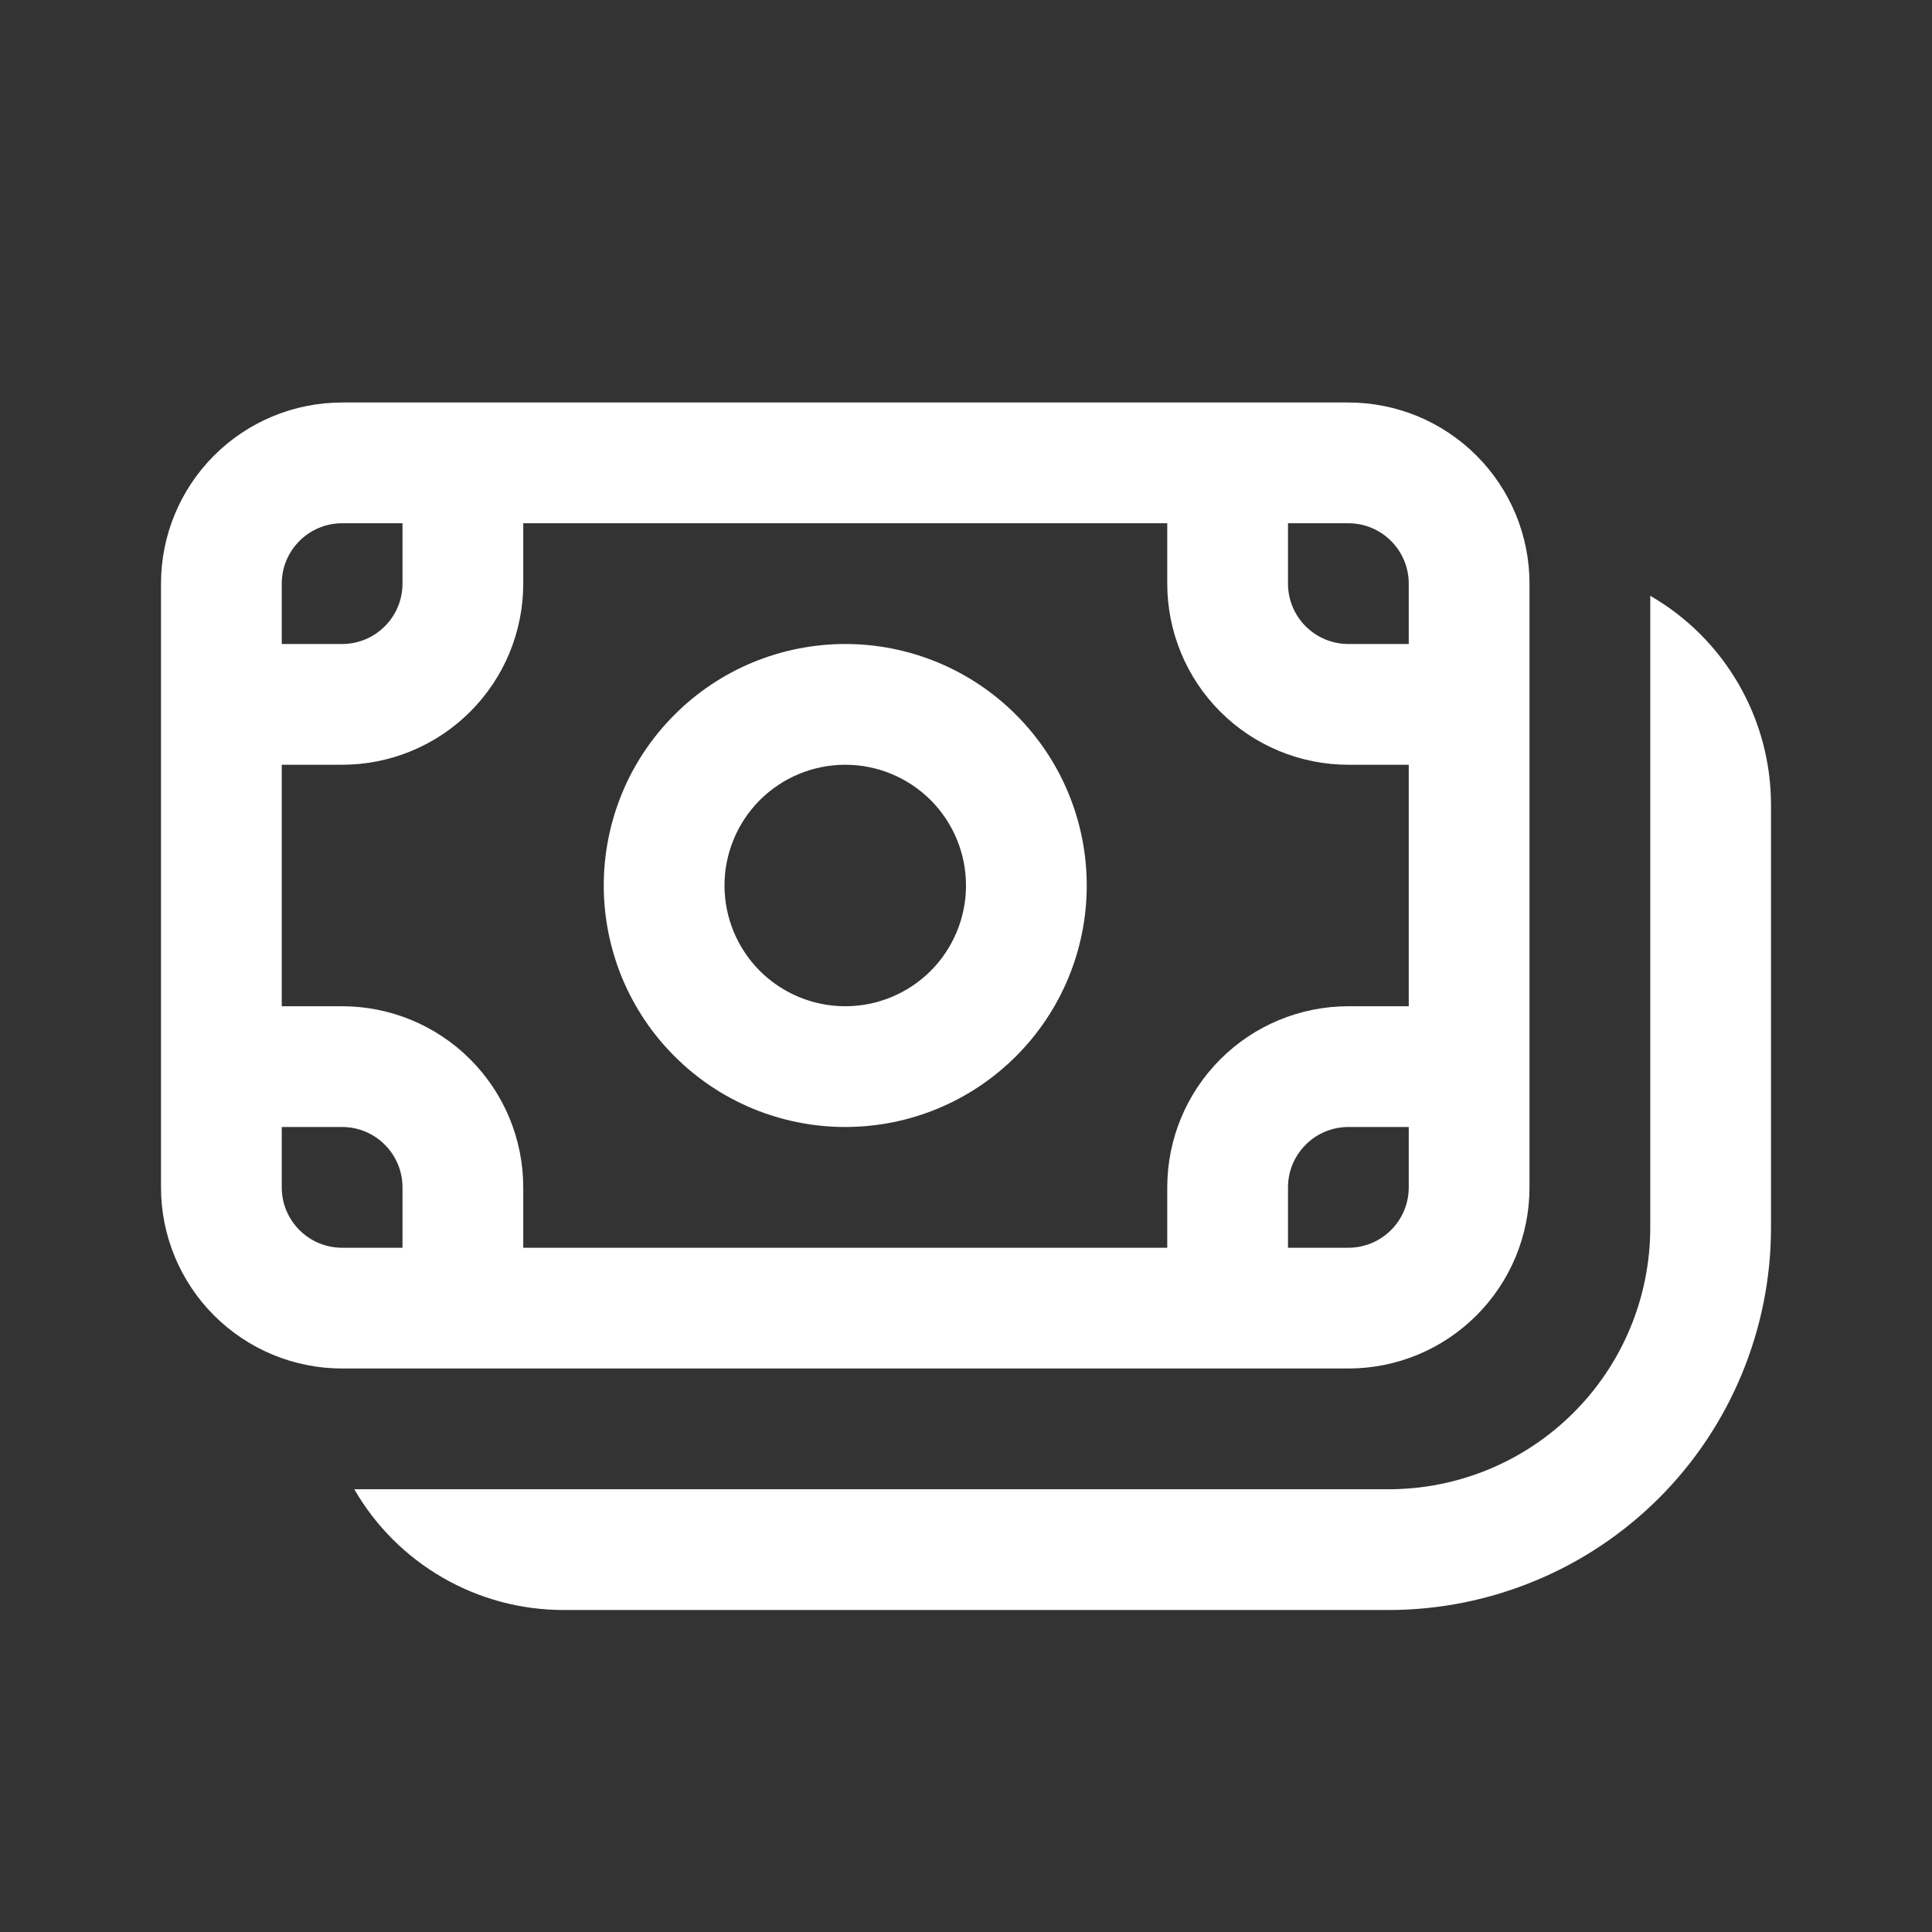 <?xml version="1.0" encoding="UTF-8"?> <svg xmlns="http://www.w3.org/2000/svg" width="24" height="24" viewBox="0 0 24 24" fill="none"><rect x="0" y="0" width="24" height="24" fill="#333333" stroke="none"/> <path d="M10.5 8C10.106 8 9.716 8.078 9.352 8.228C8.988 8.379 8.657 8.6 8.379 8.879C8.1 9.157 7.879 9.488 7.728 9.852C7.578 10.216 7.5 10.606 7.5 11C7.5 11.394 7.578 11.784 7.728 12.148C7.879 12.512 8.1 12.843 8.379 13.121C8.657 13.4 8.988 13.621 9.352 13.772C9.716 13.922 10.106 14 10.5 14C11.296 14 12.059 13.684 12.621 13.121C13.184 12.559 13.5 11.796 13.5 11C13.5 10.204 13.184 9.441 12.621 8.879C12.059 8.316 11.296 8 10.5 8ZM9 11C9 10.602 9.158 10.221 9.439 9.939C9.721 9.658 10.102 9.5 10.5 9.5C10.898 9.5 11.279 9.658 11.561 9.939C11.842 10.221 12 10.602 12 11C12 11.398 11.842 11.779 11.561 12.061C11.279 12.342 10.898 12.5 10.5 12.5C10.102 12.5 9.721 12.342 9.439 12.061C9.158 11.779 9 11.398 9 11ZM2 7.25C2 6.653 2.237 6.081 2.659 5.659C3.081 5.237 3.653 5 4.25 5H16.75C17.046 5 17.338 5.058 17.611 5.171C17.884 5.284 18.132 5.45 18.341 5.659C18.55 5.868 18.716 6.116 18.829 6.389C18.942 6.662 19 6.955 19 7.25V14.75C19 15.046 18.942 15.338 18.829 15.611C18.716 15.884 18.55 16.132 18.341 16.341C18.132 16.55 17.884 16.716 17.611 16.829C17.338 16.942 17.046 17 16.75 17H4.25C3.653 17 3.081 16.763 2.659 16.341C2.237 15.919 2 15.347 2 14.75V7.25ZM4.25 6.5C4.051 6.5 3.86 6.579 3.72 6.72C3.579 6.86 3.5 7.051 3.5 7.25V8H4.25C4.449 8 4.64 7.921 4.78 7.78C4.921 7.64 5 7.449 5 7.25V6.5H4.25ZM3.5 12.5H4.25C4.847 12.5 5.419 12.737 5.841 13.159C6.263 13.581 6.5 14.153 6.5 14.75V15.5H14.5V14.75C14.5 14.153 14.737 13.581 15.159 13.159C15.581 12.737 16.153 12.5 16.75 12.5H17.5V9.5H16.75C16.153 9.5 15.581 9.263 15.159 8.841C14.737 8.419 14.5 7.847 14.5 7.25V6.5H6.5V7.25C6.5 7.545 6.442 7.838 6.329 8.111C6.216 8.384 6.05 8.632 5.841 8.841C5.632 9.05 5.384 9.216 5.111 9.329C4.838 9.442 4.545 9.5 4.25 9.5H3.5V12.5ZM17.5 8V7.25C17.5 7.051 17.421 6.86 17.28 6.72C17.14 6.579 16.949 6.5 16.75 6.5H16V7.25C16 7.664 16.336 8 16.75 8H17.5ZM17.5 14H16.75C16.551 14 16.36 14.079 16.22 14.22C16.079 14.36 16 14.551 16 14.75V15.5H16.75C16.949 15.5 17.14 15.421 17.28 15.28C17.421 15.14 17.5 14.949 17.5 14.75V14ZM3.5 14.75C3.5 15.164 3.836 15.5 4.25 15.5H5V14.75C5 14.551 4.921 14.36 4.78 14.22C4.64 14.079 4.449 14 4.25 14H3.5V14.75ZM4.401 18.5C4.664 18.956 5.043 19.335 5.499 19.598C5.956 19.862 6.473 20 7 20H17.25C17.874 20 18.491 19.877 19.068 19.638C19.644 19.4 20.168 19.05 20.609 18.609C21.05 18.168 21.4 17.644 21.638 17.068C21.877 16.491 22 15.874 22 15.25V10C22 9.473 21.862 8.956 21.598 8.499C21.335 8.043 20.956 7.664 20.5 7.401V15.25C20.5 16.112 20.158 16.939 19.548 17.548C18.939 18.158 18.112 18.5 17.25 18.5H4.401Z" fill="white"></path> </svg> 